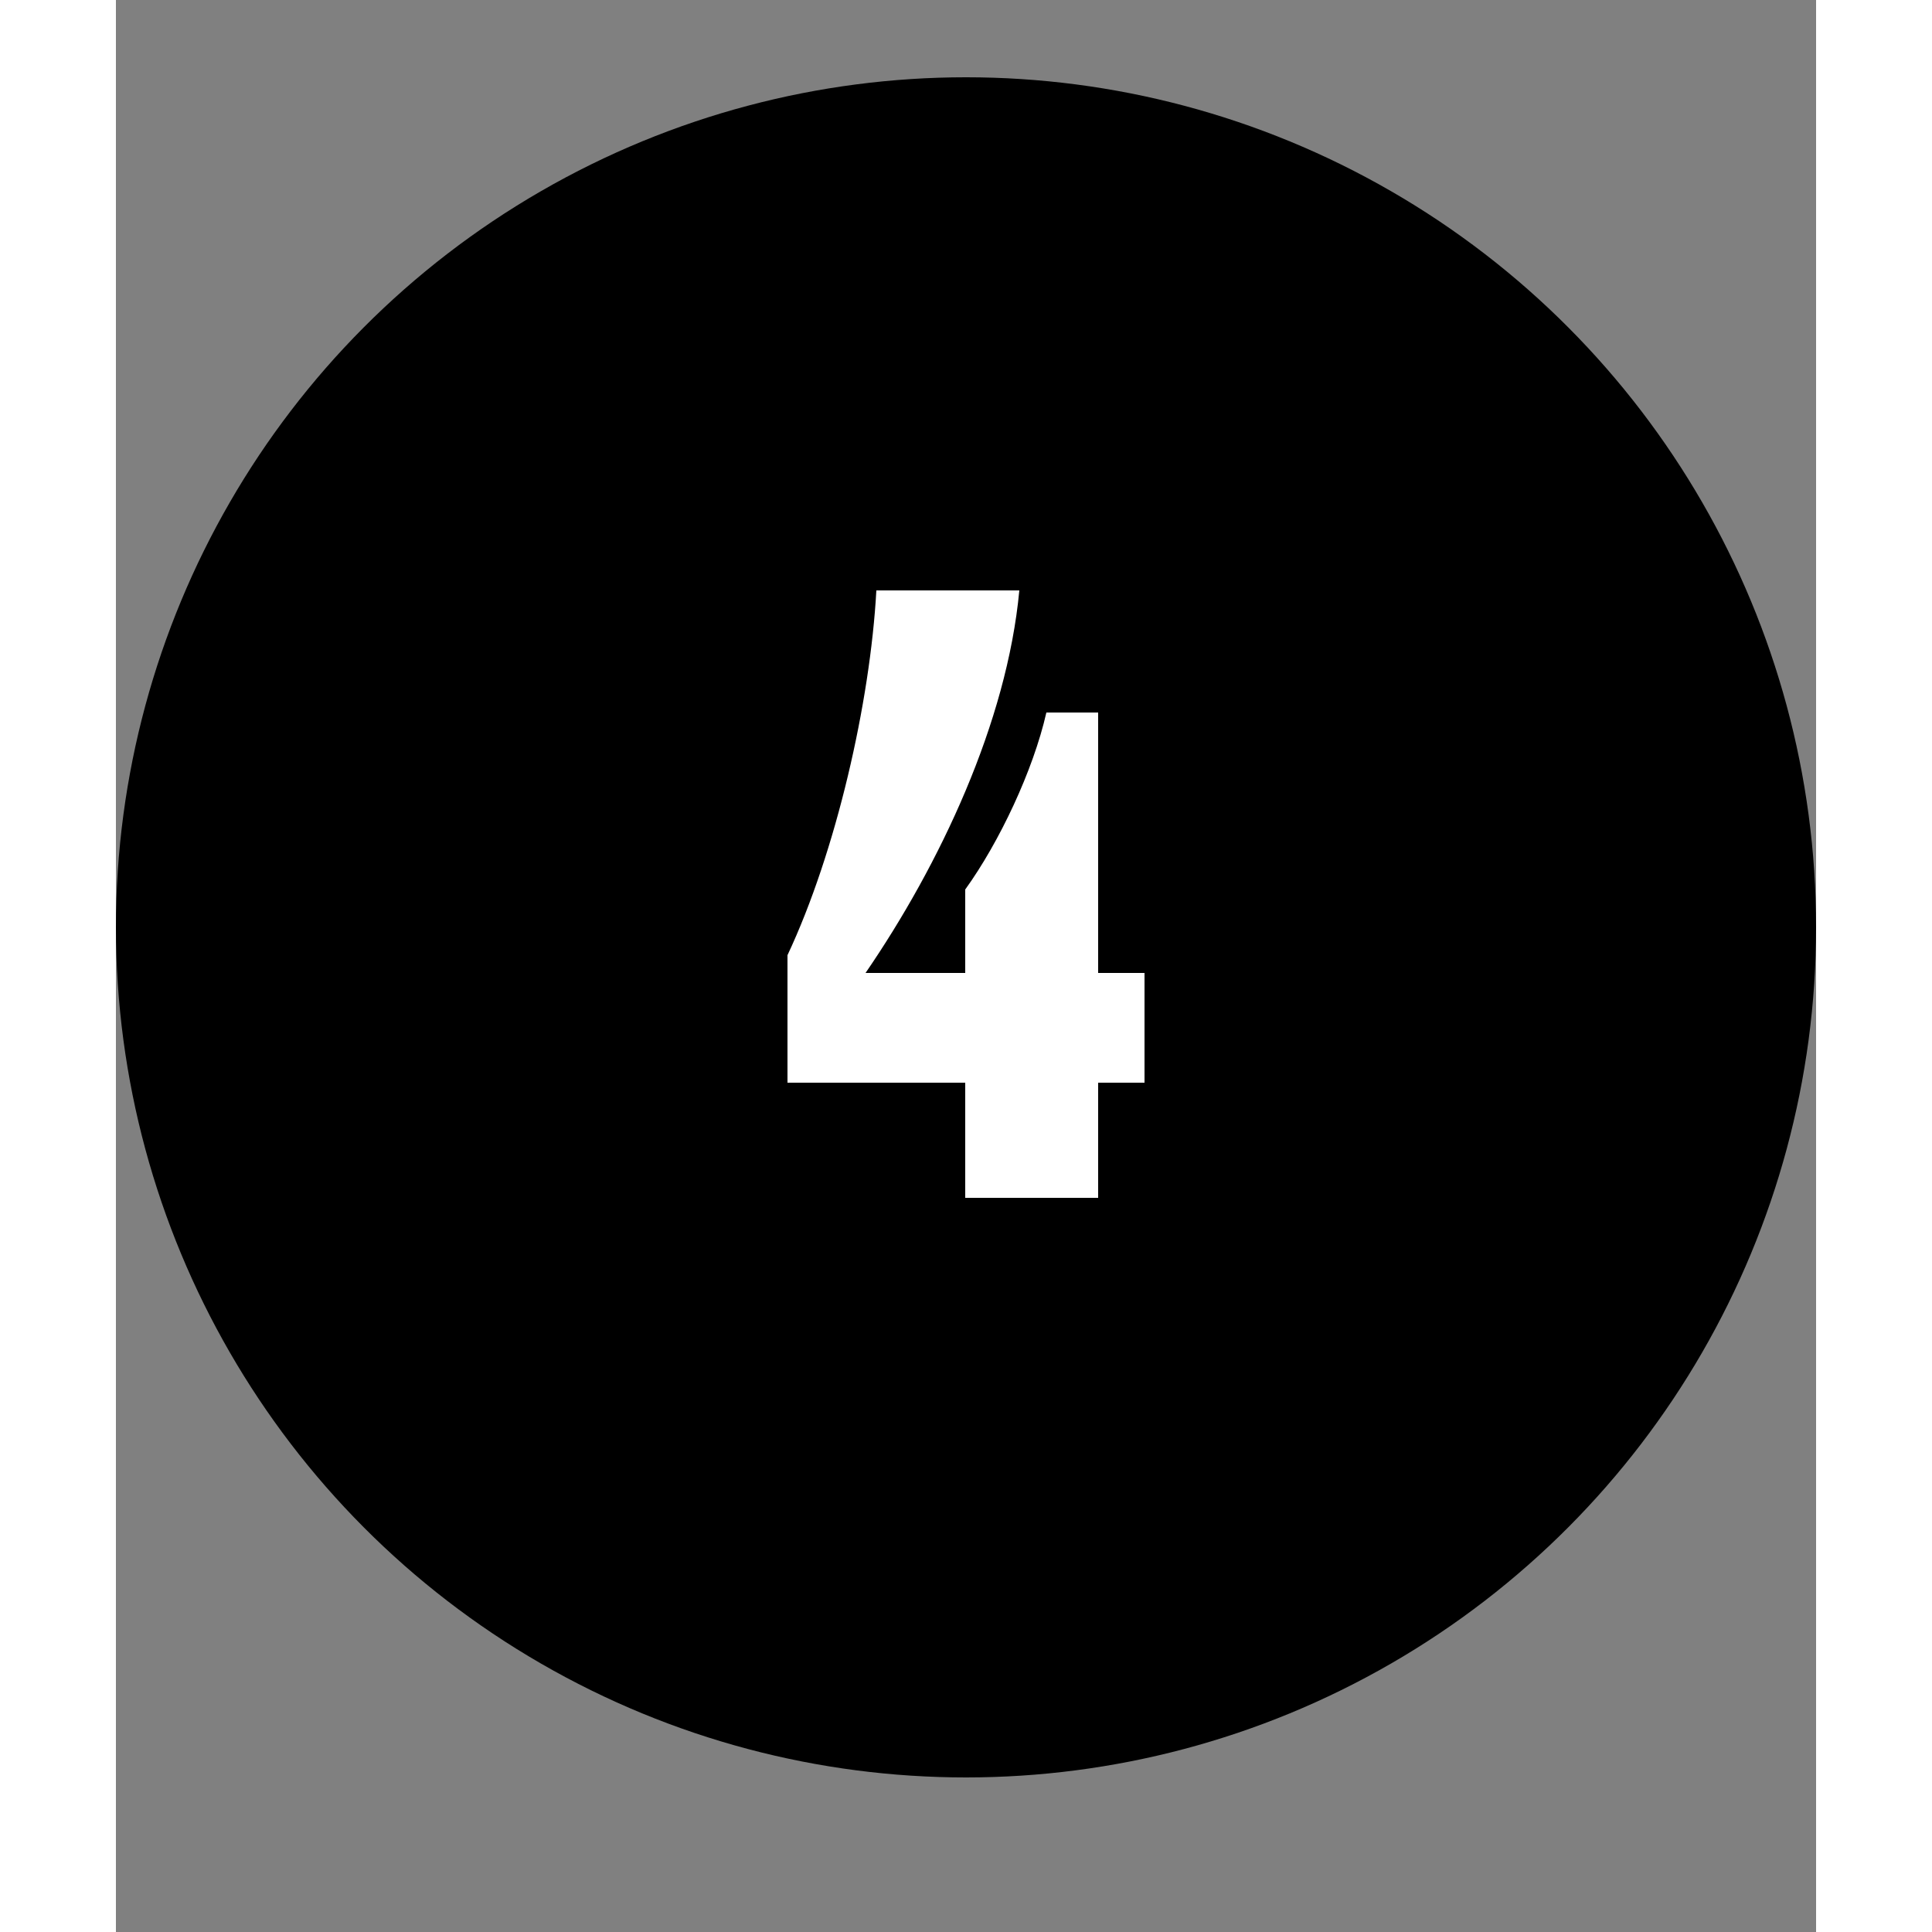 <svg width="45" height="45" viewBox="0 0 44 50" fill="none" xmlns="http://www.w3.org/2000/svg">
<rect x="0" y="0" width="44" height="50" fill="#808080" stroke="none"/>
<circle cx="22" cy="24" r="22" fill="black"/>
<path d="M17.38 28.02V24.72C18.64 22.04 19.52 18.18 19.68 15.28H23.38C23.06 18.7 21.32 22.38 19.4 25.18H21.98V23.02C22.86 21.8 23.74 19.94 24.08 18.44H25.42V25.18H26.62V28.02H25.42V31H21.98V28.02H17.38Z" fill="white"/>
</svg>
